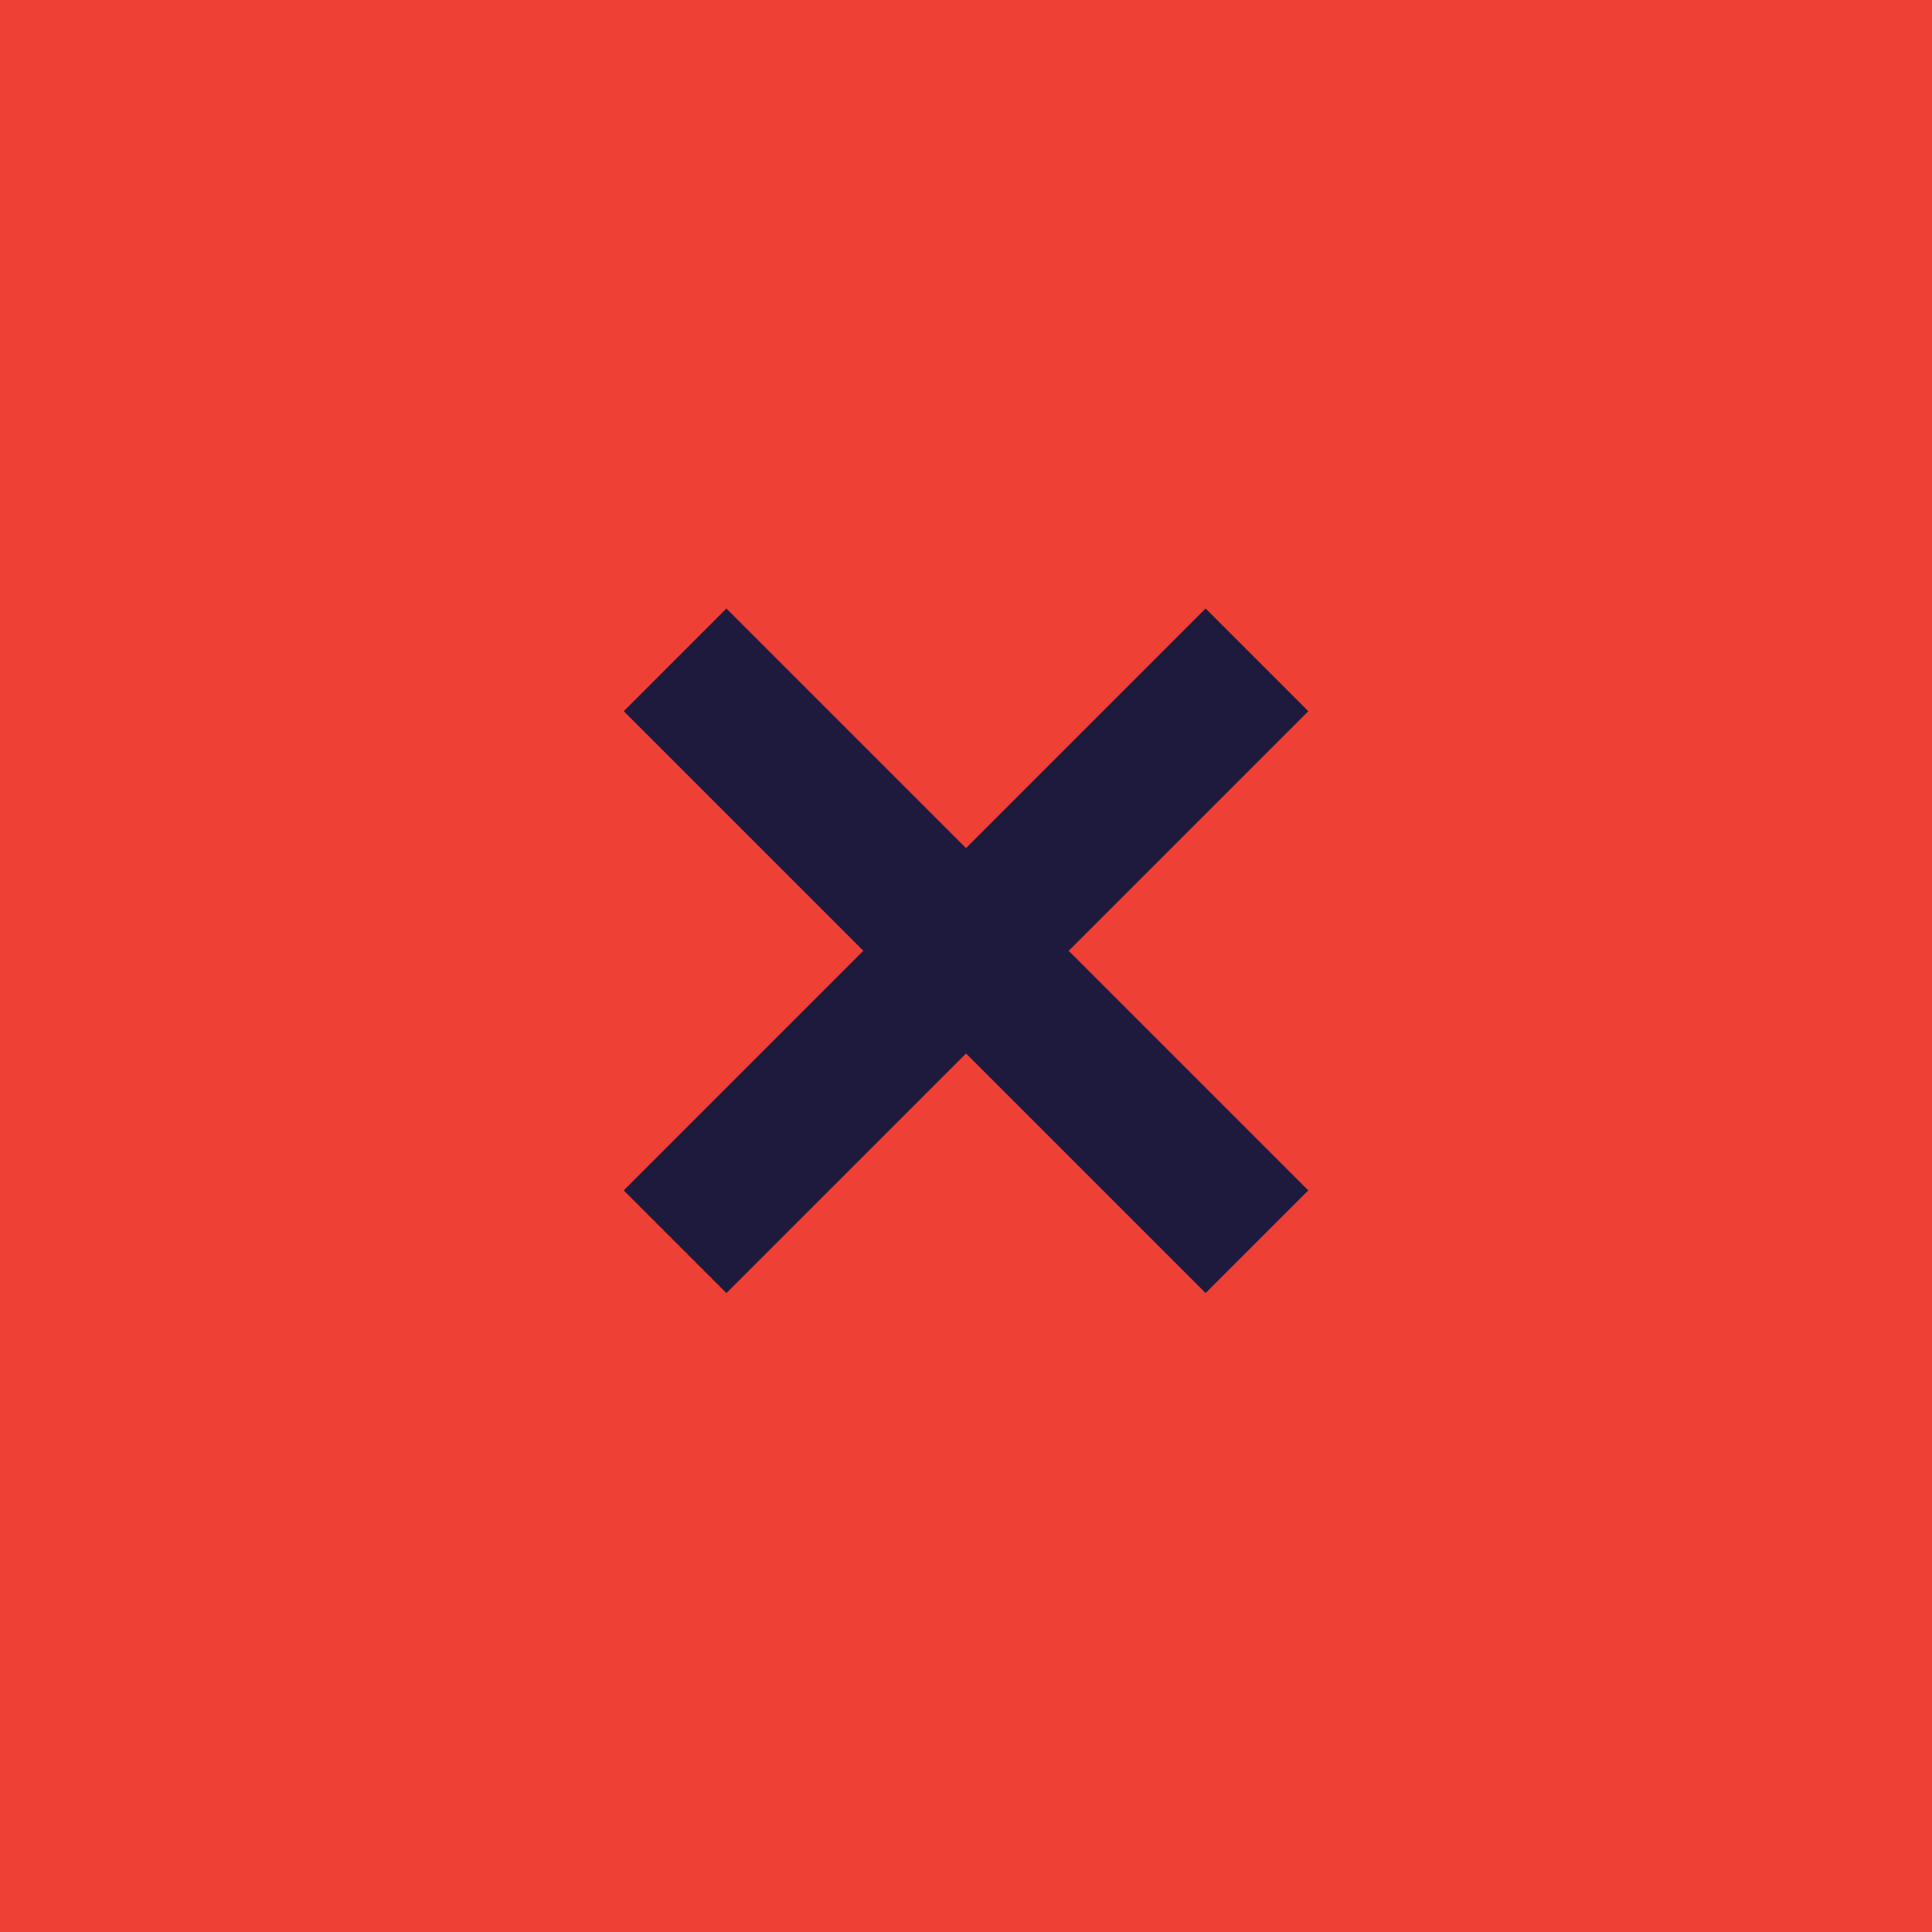 <?xml version="1.0" encoding="utf-8"?>
<!-- Generator: Adobe Illustrator 21.1.0, SVG Export Plug-In . SVG Version: 6.00 Build 0)  -->
<!DOCTYPE svg PUBLIC "-//W3C//DTD SVG 1.1//EN" "http://www.w3.org/Graphics/SVG/1.1/DTD/svg11.dtd">
<svg version="1.1" id="Layer_1" xmlns="http://www.w3.org/2000/svg" xmlns:xlink="http://www.w3.org/1999/xlink" x="0px" y="0px"
	 width="50.8px" height="50.8px" viewBox="0 0 50.8 50.8" style="enable-background:new 0 0 50.8 50.8;" xml:space="preserve">
<style type="text/css">
	.st0{fill:#EF4036;}
	.st1{fill:#1D1A3D;}
</style>
<rect class="st0" width="50.8" height="50.8"/>
<polygon class="st1" points="34.4,18.7 31.7,16 25.4,22.3 19.1,16 16.4,18.7 22.7,25 16.4,31.3 19.1,34 25.4,27.7 31.7,34 
	34.4,31.3 28.1,25 "/>
</svg>
